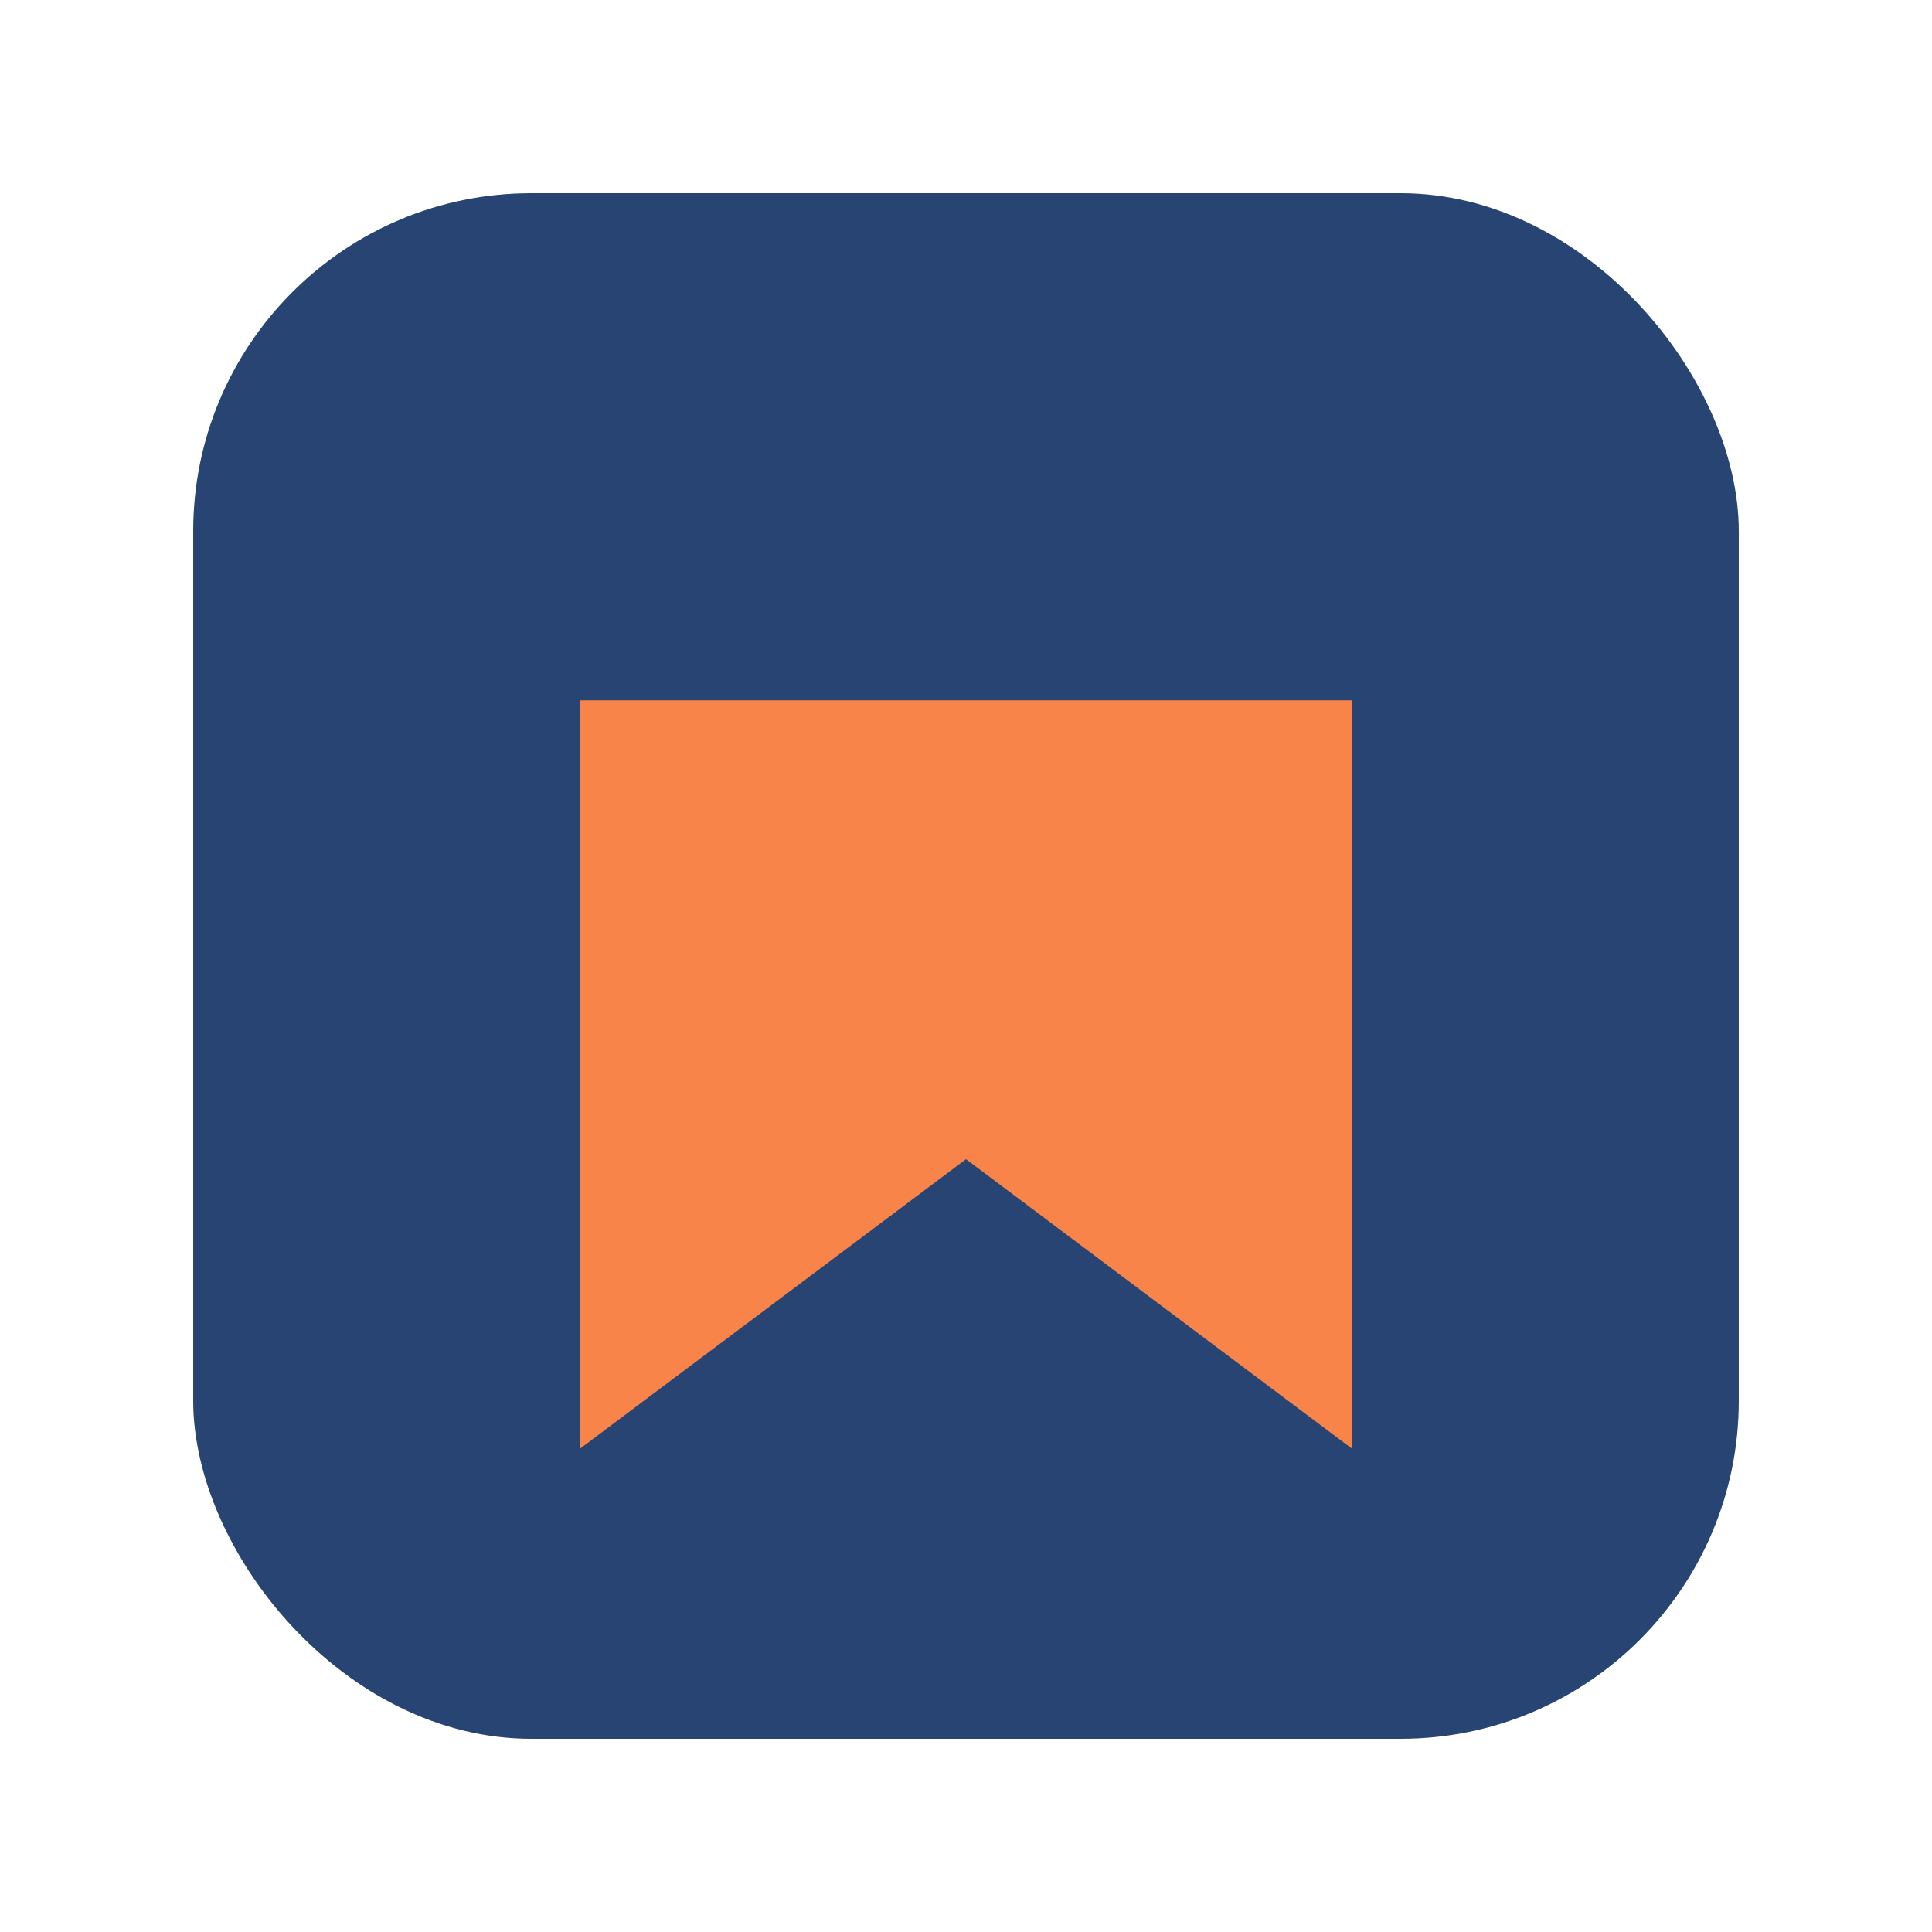 <?xml version="1.0" encoding="UTF-8"?>
<svg xmlns="http://www.w3.org/2000/svg" width="40" height="40" viewBox="0 0 40 40"><rect x="4" y="4" width="32" height="32" rx="7" fill="#274472"/><path d="M12 30V14.5h16V30l-8-6-8 6Z" fill="#F9844A"/></svg>